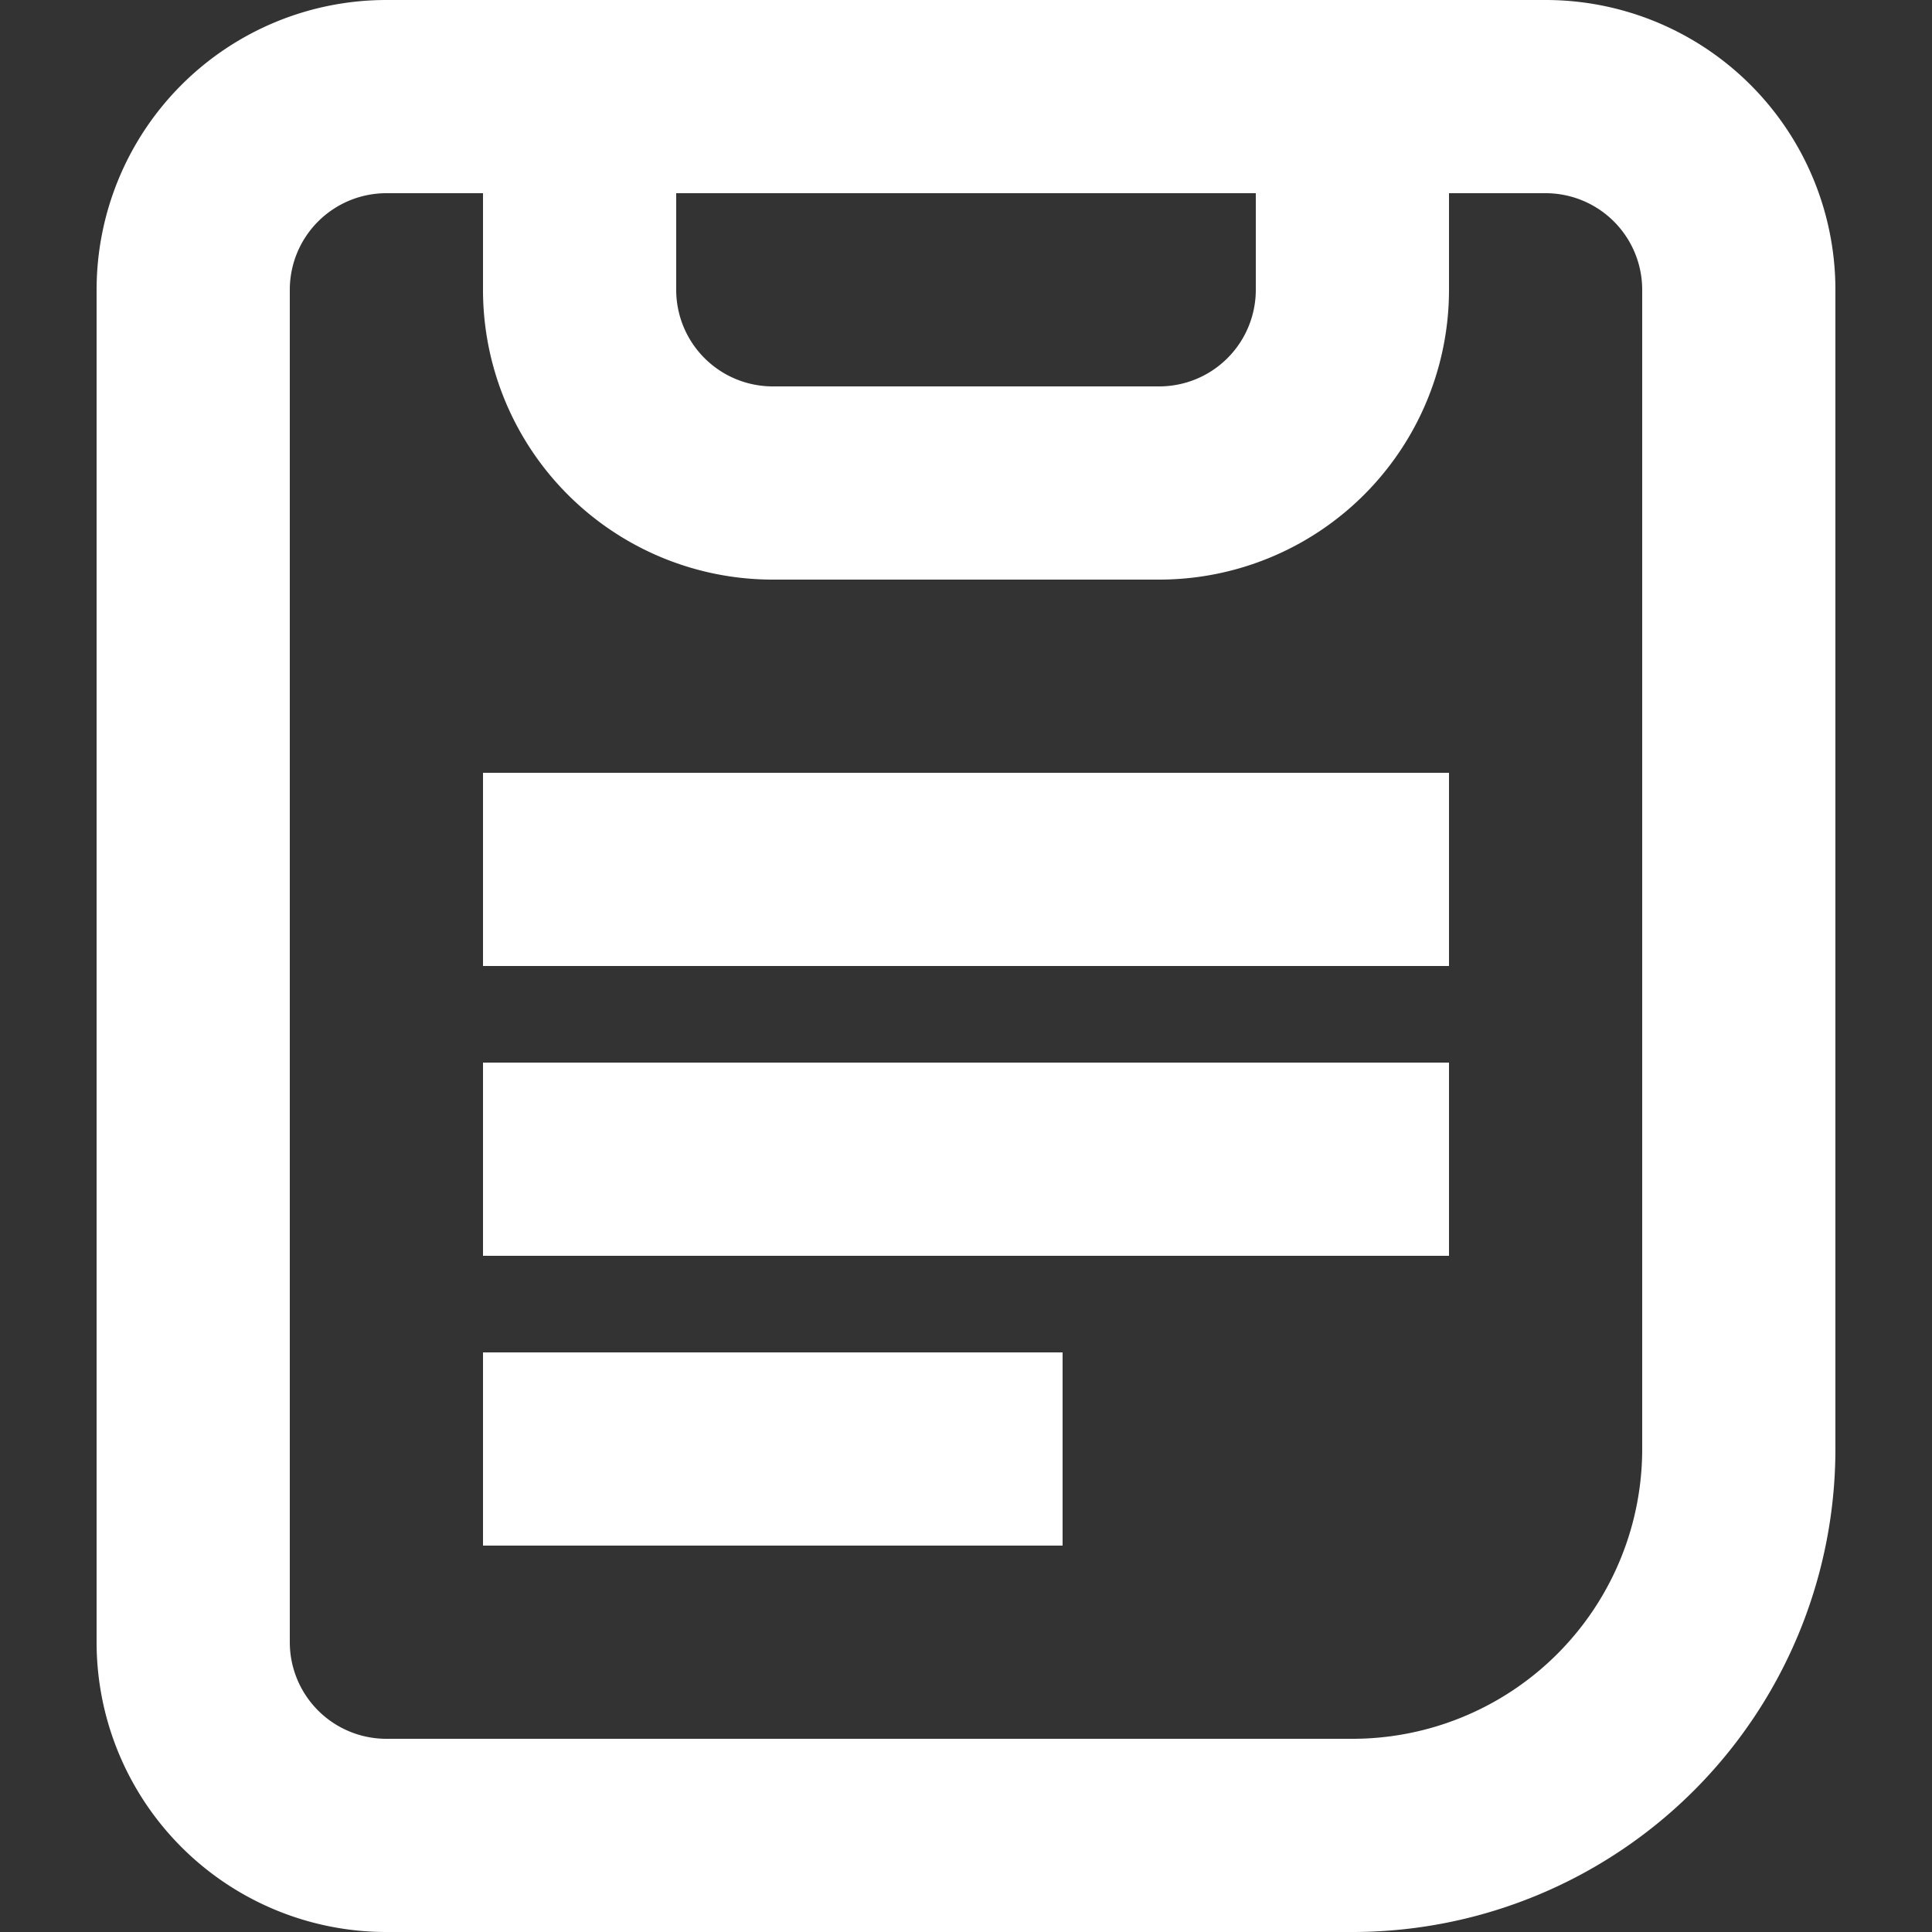 <svg id="Layer_1" data-name="Layer 1" xmlns="http://www.w3.org/2000/svg" viewBox="0 0 20 20"><rect x="0" y="0" width="20" height="20" fill="#333333" stroke="none"/><defs><style>.cls-1{fill:none;stroke:#ffffff;stroke-linecap:square;stroke-miterlimit:10;stroke-width:2px;}.cls-2{fill:#ffffff;}</style></defs><title>description_icon@1x</title><path class="cls-1" d="M4,1H16a2,2,0,0,1,2,2V15a4,4,0,0,1-4,4H4a2,2,0,0,1-2-2V3A2,2,0,0,1,4,1Z"/><rect class="cls-2" x="5" y="11" width="10" height="2"/><rect class="cls-2" x="5" y="8" width="10" height="2"/><rect class="cls-2" x="5" y="14" width="6" height="2"/><path class="cls-1" d="M6,3H6A2,2,0,0,0,8,5h4a2,2,0,0,0,2-2h0V1H6Z"/></svg>